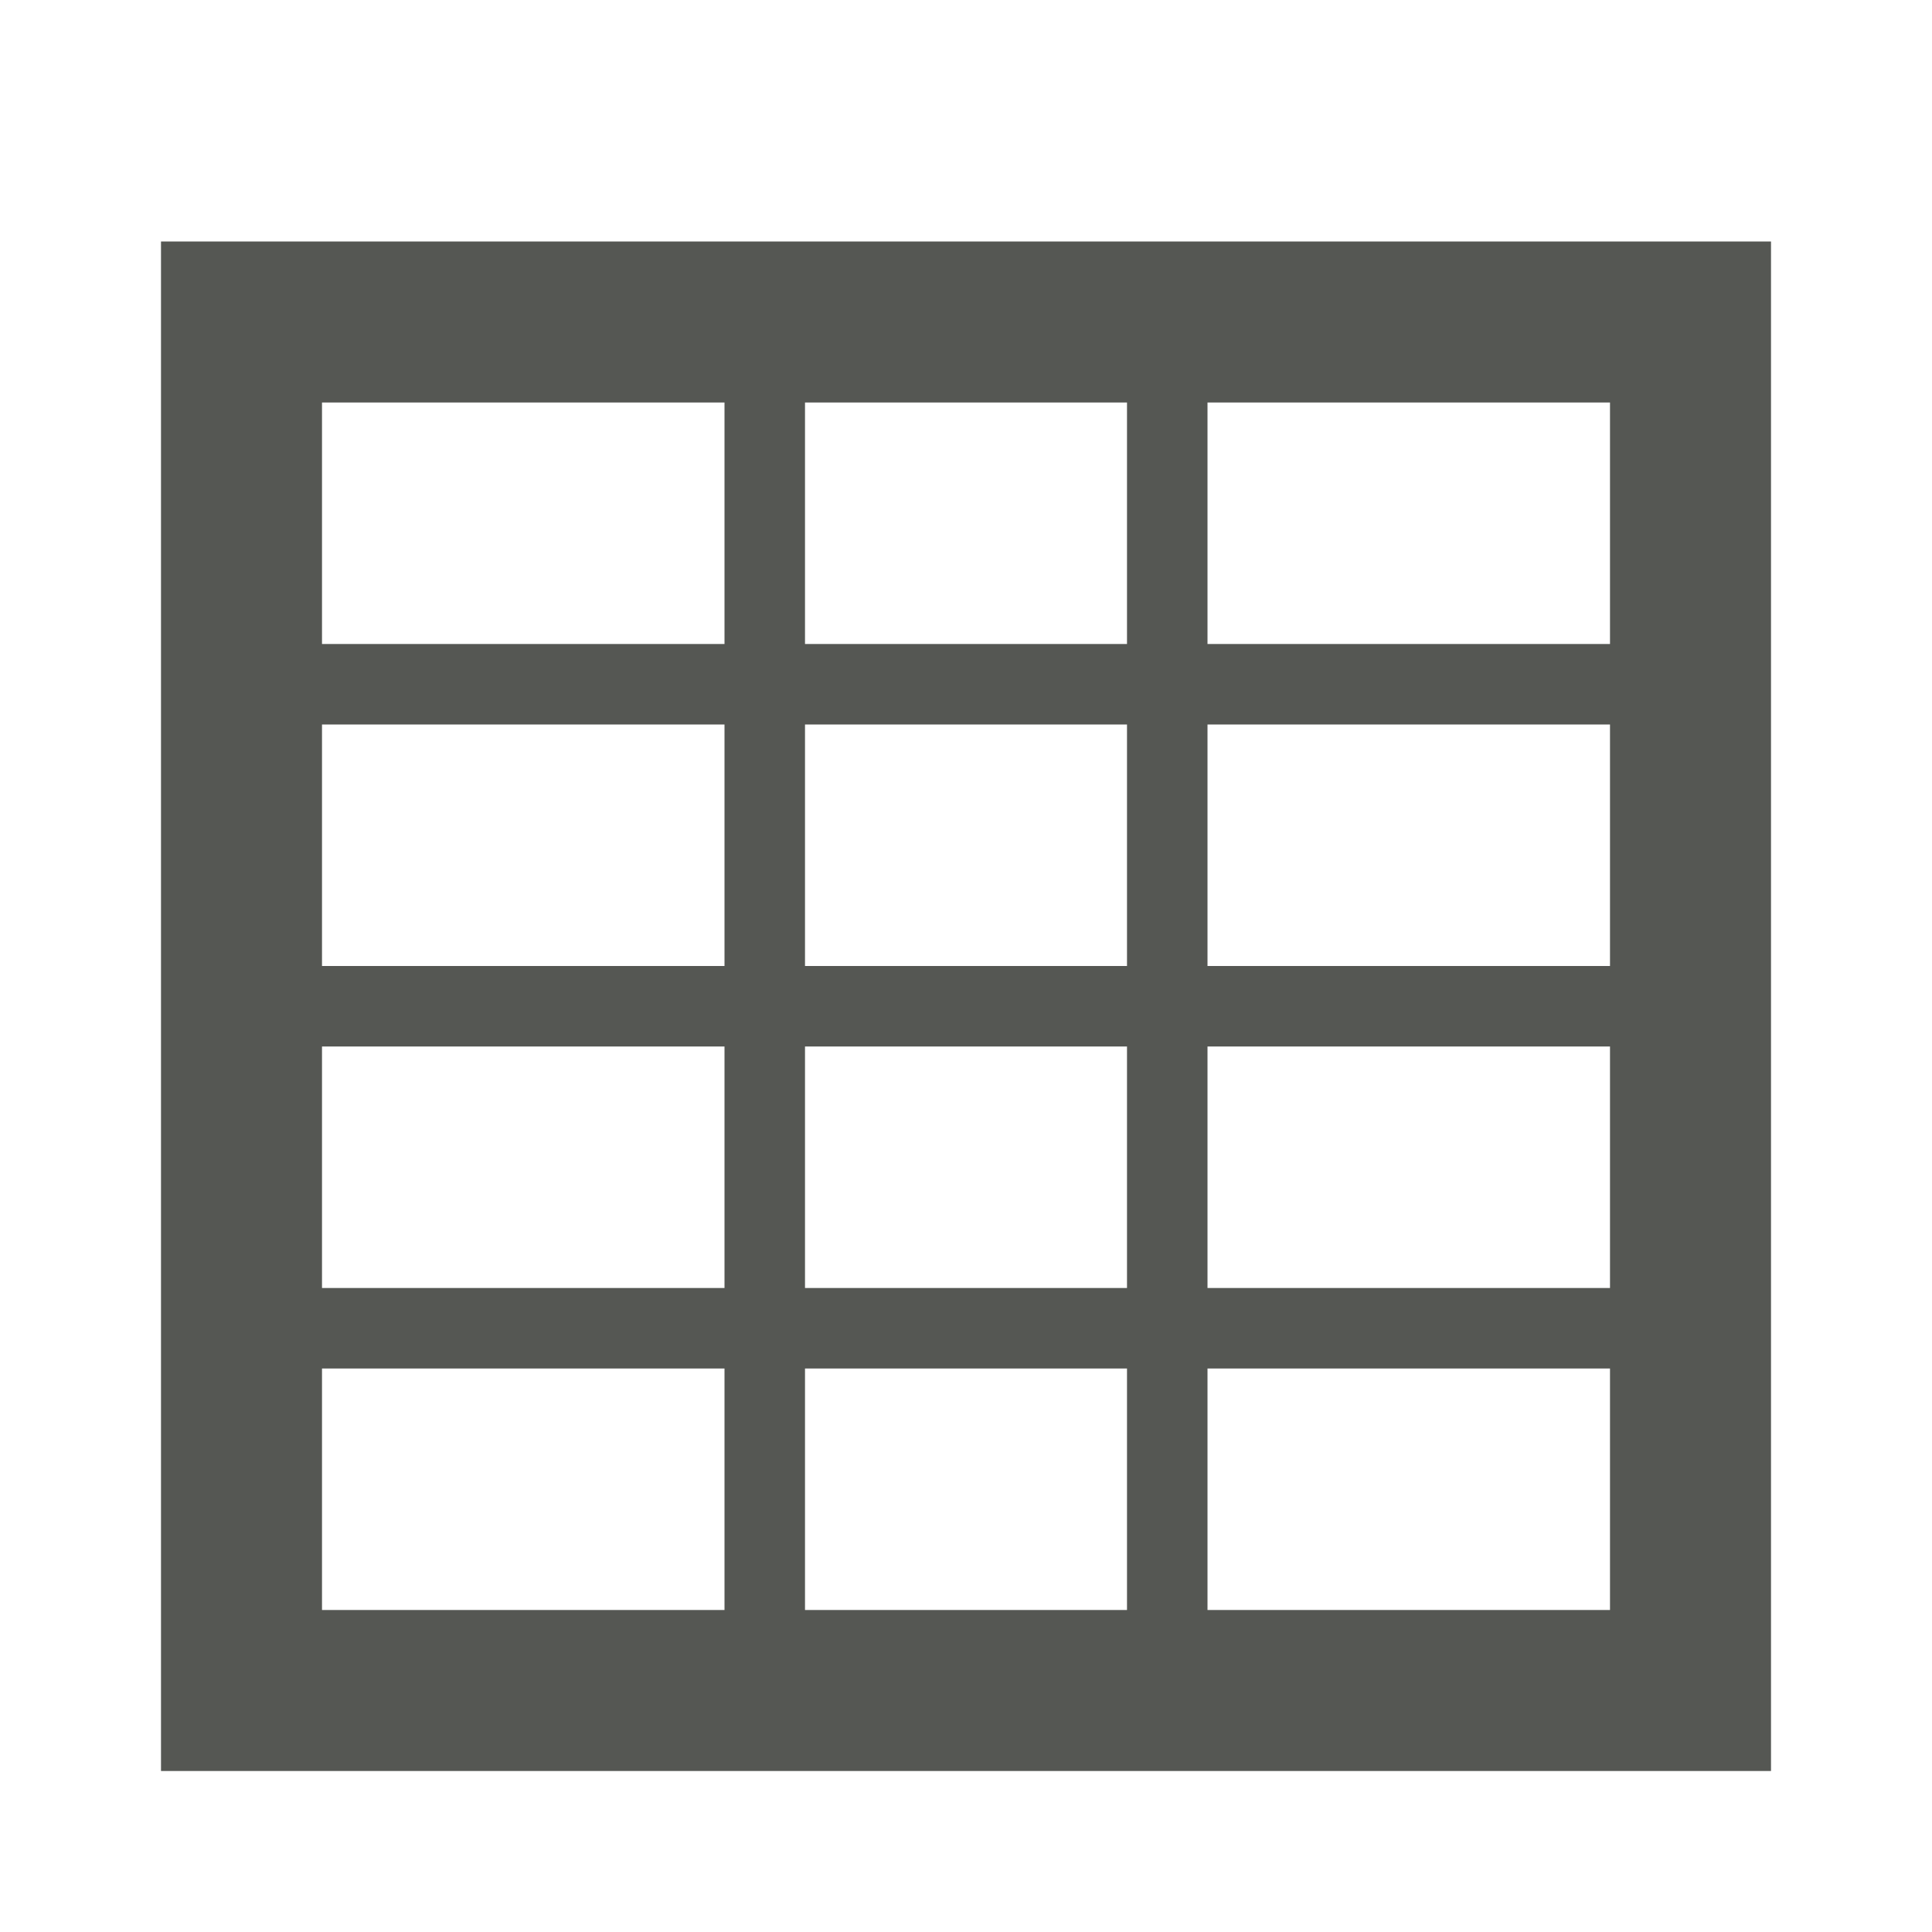 <svg xmlns="http://www.w3.org/2000/svg" viewBox="0 0 24 24">
  <path
     style="fill:#555753"
     d="M 2,3 V 22 H 22 V 3 Z M 4,5 H 9 V 8 H 4 Z m 6,0 h 4 v 3 h -4 z m 5,0 h 5 V 8 H 15 Z M 4,9 h 5 v 3 H 4 Z m 6,0 h 4 v 3 h -4 z m 5,0 h 5 v 3 H 15 Z M 4,13 h 5 v 3 H 4 Z m 6,0 h 4 v 3 h -4 z m 5,0 h 5 v 3 H 15 Z M 4,17 h 5 v 3 H 4 Z m 6,0 h 4 v 3 h -4 z m 5,0 h 5 v 3 h -5 z"
     />
</svg>
